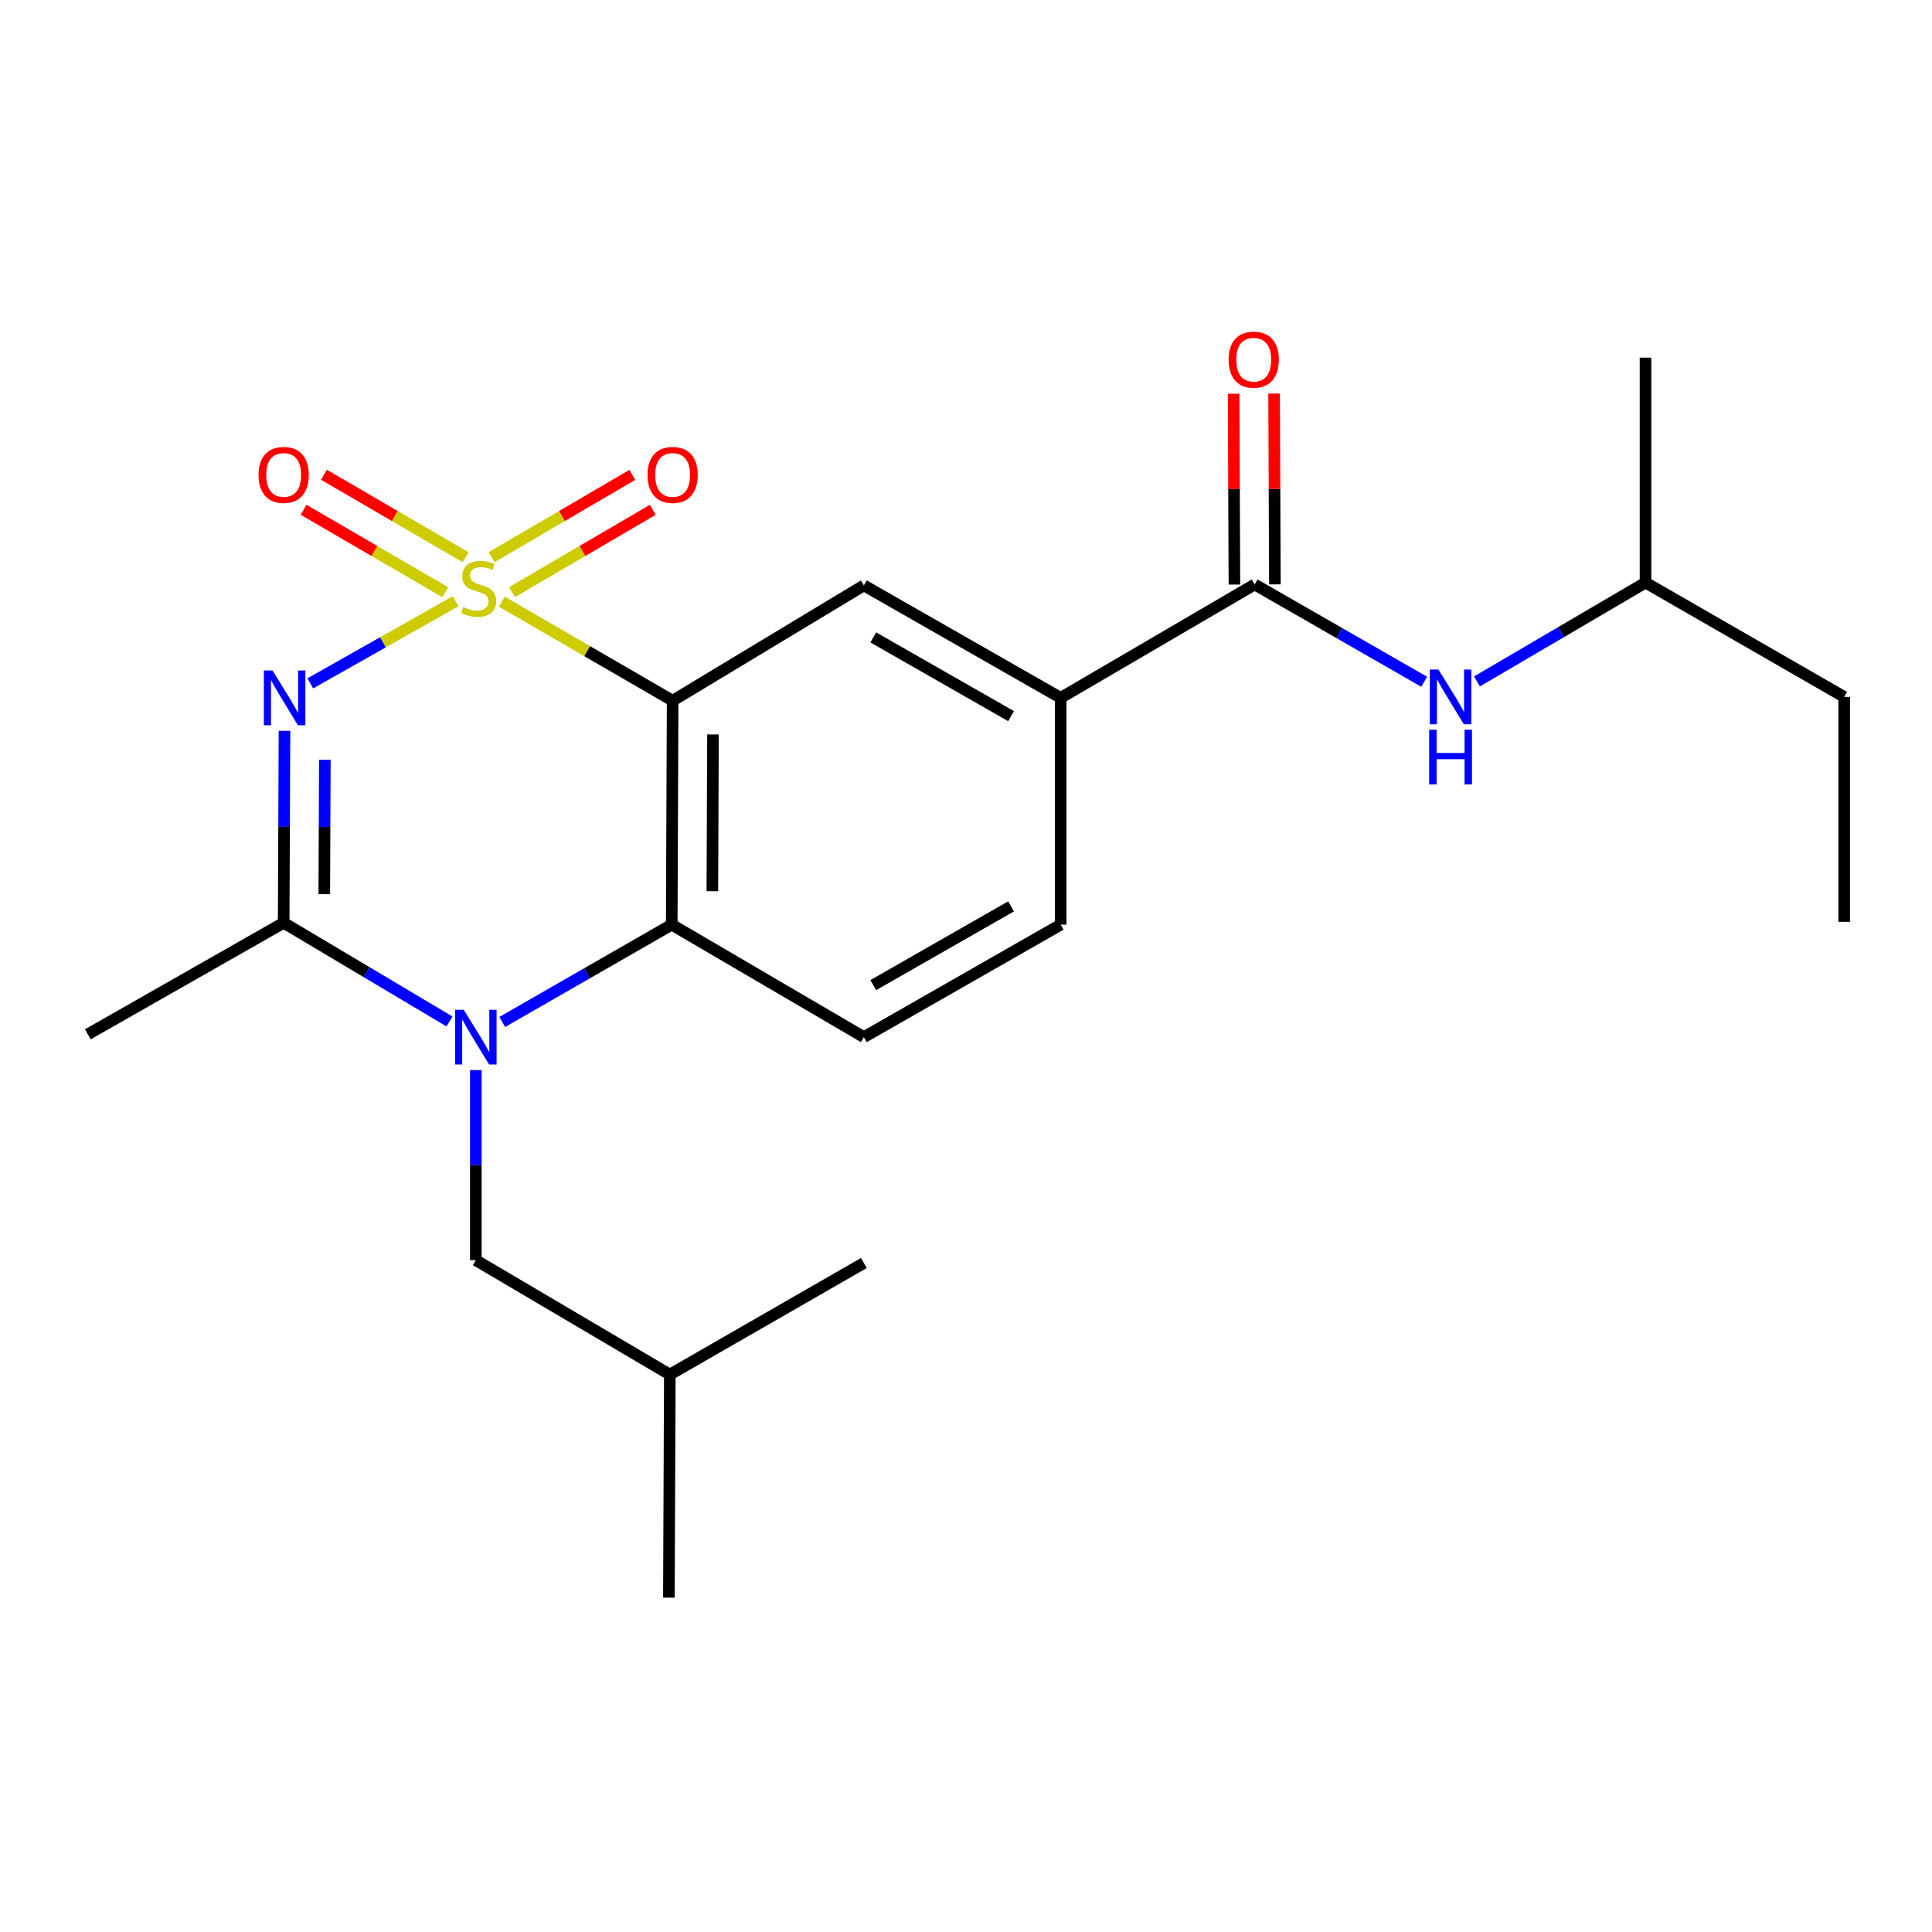 <?xml version='1.0' encoding='iso-8859-1'?>
<svg version='1.1' baseProfile='full'
              xmlns='http://www.w3.org/2000/svg'
                      xmlns:rdkit='http://www.rdkit.org/xml'
                      xmlns:xlink='http://www.w3.org/1999/xlink'
                  xml:space='preserve'
width='1000px' height='1000px' viewBox='0 0 1000 1000'>
<!-- END OF HEADER -->
<rect style='opacity:1.0;fill:#FFFFFF;stroke:none' width='1000' height='1000' x='0' y='0'> </rect>
<path class='bond-0' d='M 235.78,311.22 L 198.191,332.464' style='fill:none;fill-rule:evenodd;stroke:#CCCC00;stroke-width:6px;stroke-linecap:butt;stroke-linejoin:miter;stroke-opacity:1' />
<path class='bond-0' d='M 198.191,332.464 L 160.601,353.707' style='fill:none;fill-rule:evenodd;stroke:#0000FF;stroke-width:6px;stroke-linecap:butt;stroke-linejoin:miter;stroke-opacity:1' />
<path class='bond-1' d='M 259.726,311.406 L 303.94,337.043' style='fill:none;fill-rule:evenodd;stroke:#CCCC00;stroke-width:6px;stroke-linecap:butt;stroke-linejoin:miter;stroke-opacity:1' />
<path class='bond-1' d='M 303.94,337.043 L 348.155,362.68' style='fill:none;fill-rule:evenodd;stroke:#000000;stroke-width:6px;stroke-linecap:butt;stroke-linejoin:miter;stroke-opacity:1' />
<path class='bond-8' d='M 241.015,288.42 L 204.344,267.081' style='fill:none;fill-rule:evenodd;stroke:#CCCC00;stroke-width:6px;stroke-linecap:butt;stroke-linejoin:miter;stroke-opacity:1' />
<path class='bond-8' d='M 204.344,267.081 L 167.674,245.742' style='fill:none;fill-rule:evenodd;stroke:#FF0000;stroke-width:6px;stroke-linecap:butt;stroke-linejoin:miter;stroke-opacity:1' />
<path class='bond-8' d='M 230.475,306.532 L 193.805,285.193' style='fill:none;fill-rule:evenodd;stroke:#CCCC00;stroke-width:6px;stroke-linecap:butt;stroke-linejoin:miter;stroke-opacity:1' />
<path class='bond-8' d='M 193.805,285.193 L 157.134,263.854' style='fill:none;fill-rule:evenodd;stroke:#FF0000;stroke-width:6px;stroke-linecap:butt;stroke-linejoin:miter;stroke-opacity:1' />
<path class='bond-9' d='M 265.021,306.492 L 301.452,285.187' style='fill:none;fill-rule:evenodd;stroke:#CCCC00;stroke-width:6px;stroke-linecap:butt;stroke-linejoin:miter;stroke-opacity:1' />
<path class='bond-9' d='M 301.452,285.187 L 337.884,263.882' style='fill:none;fill-rule:evenodd;stroke:#FF0000;stroke-width:6px;stroke-linecap:butt;stroke-linejoin:miter;stroke-opacity:1' />
<path class='bond-9' d='M 254.442,288.403 L 290.874,267.098' style='fill:none;fill-rule:evenodd;stroke:#CCCC00;stroke-width:6px;stroke-linecap:butt;stroke-linejoin:miter;stroke-opacity:1' />
<path class='bond-9' d='M 290.874,267.098 L 327.305,245.792' style='fill:none;fill-rule:evenodd;stroke:#FF0000;stroke-width:6px;stroke-linecap:butt;stroke-linejoin:miter;stroke-opacity:1' />
<path class='bond-3' d='M 147.249,378.283 L 147.041,427.957' style='fill:none;fill-rule:evenodd;stroke:#0000FF;stroke-width:6px;stroke-linecap:butt;stroke-linejoin:miter;stroke-opacity:1' />
<path class='bond-3' d='M 147.041,427.957 L 146.832,477.631' style='fill:none;fill-rule:evenodd;stroke:#000000;stroke-width:6px;stroke-linecap:butt;stroke-linejoin:miter;stroke-opacity:1' />
<path class='bond-3' d='M 168.142,393.273 L 167.996,428.045' style='fill:none;fill-rule:evenodd;stroke:#0000FF;stroke-width:6px;stroke-linecap:butt;stroke-linejoin:miter;stroke-opacity:1' />
<path class='bond-3' d='M 167.996,428.045 L 167.85,462.817' style='fill:none;fill-rule:evenodd;stroke:#000000;stroke-width:6px;stroke-linecap:butt;stroke-linejoin:miter;stroke-opacity:1' />
<path class='bond-4' d='M 348.155,362.68 L 347.689,478.598' style='fill:none;fill-rule:evenodd;stroke:#000000;stroke-width:6px;stroke-linecap:butt;stroke-linejoin:miter;stroke-opacity:1' />
<path class='bond-4' d='M 369.04,380.151 L 368.714,461.294' style='fill:none;fill-rule:evenodd;stroke:#000000;stroke-width:6px;stroke-linecap:butt;stroke-linejoin:miter;stroke-opacity:1' />
<path class='bond-5' d='M 348.155,362.68 L 447.134,303.003' style='fill:none;fill-rule:evenodd;stroke:#000000;stroke-width:6px;stroke-linecap:butt;stroke-linejoin:miter;stroke-opacity:1' />
<path class='bond-2' d='M 259.952,528.974 L 303.821,503.786' style='fill:none;fill-rule:evenodd;stroke:#0000FF;stroke-width:6px;stroke-linecap:butt;stroke-linejoin:miter;stroke-opacity:1' />
<path class='bond-2' d='M 303.821,503.786 L 347.689,478.598' style='fill:none;fill-rule:evenodd;stroke:#000000;stroke-width:6px;stroke-linecap:butt;stroke-linejoin:miter;stroke-opacity:1' />
<path class='bond-12' d='M 246.289,553.865 L 246.289,603.068' style='fill:none;fill-rule:evenodd;stroke:#0000FF;stroke-width:6px;stroke-linecap:butt;stroke-linejoin:miter;stroke-opacity:1' />
<path class='bond-12' d='M 246.289,603.068 L 246.289,652.271' style='fill:none;fill-rule:evenodd;stroke:#000000;stroke-width:6px;stroke-linecap:butt;stroke-linejoin:miter;stroke-opacity:1' />
<path class='bond-23' d='M 232.655,528.705 L 189.744,503.168' style='fill:none;fill-rule:evenodd;stroke:#0000FF;stroke-width:6px;stroke-linecap:butt;stroke-linejoin:miter;stroke-opacity:1' />
<path class='bond-23' d='M 189.744,503.168 L 146.832,477.631' style='fill:none;fill-rule:evenodd;stroke:#000000;stroke-width:6px;stroke-linecap:butt;stroke-linejoin:miter;stroke-opacity:1' />
<path class='bond-15' d='M 146.832,477.631 L 45.455,535.363' style='fill:none;fill-rule:evenodd;stroke:#000000;stroke-width:6px;stroke-linecap:butt;stroke-linejoin:miter;stroke-opacity:1' />
<path class='bond-11' d='M 347.689,478.598 L 447.134,536.819' style='fill:none;fill-rule:evenodd;stroke:#000000;stroke-width:6px;stroke-linecap:butt;stroke-linejoin:miter;stroke-opacity:1' />
<path class='bond-7' d='M 447.134,303.003 L 549.001,361.213' style='fill:none;fill-rule:evenodd;stroke:#000000;stroke-width:6px;stroke-linecap:butt;stroke-linejoin:miter;stroke-opacity:1' />
<path class='bond-7' d='M 452.017,329.929 L 523.324,370.676' style='fill:none;fill-rule:evenodd;stroke:#000000;stroke-width:6px;stroke-linecap:butt;stroke-linejoin:miter;stroke-opacity:1' />
<path class='bond-6' d='M 649.412,302.514 L 549.001,361.213' style='fill:none;fill-rule:evenodd;stroke:#000000;stroke-width:6px;stroke-linecap:butt;stroke-linejoin:miter;stroke-opacity:1' />
<path class='bond-10' d='M 649.412,302.514 L 693.281,327.697' style='fill:none;fill-rule:evenodd;stroke:#000000;stroke-width:6px;stroke-linecap:butt;stroke-linejoin:miter;stroke-opacity:1' />
<path class='bond-10' d='M 693.281,327.697 L 737.15,352.88' style='fill:none;fill-rule:evenodd;stroke:#0000FF;stroke-width:6px;stroke-linecap:butt;stroke-linejoin:miter;stroke-opacity:1' />
<path class='bond-13' d='M 659.889,302.47 L 659.682,253.09' style='fill:none;fill-rule:evenodd;stroke:#000000;stroke-width:6px;stroke-linecap:butt;stroke-linejoin:miter;stroke-opacity:1' />
<path class='bond-13' d='M 659.682,253.09 L 659.475,203.711' style='fill:none;fill-rule:evenodd;stroke:#FF0000;stroke-width:6px;stroke-linecap:butt;stroke-linejoin:miter;stroke-opacity:1' />
<path class='bond-13' d='M 638.934,302.558 L 638.727,253.178' style='fill:none;fill-rule:evenodd;stroke:#000000;stroke-width:6px;stroke-linecap:butt;stroke-linejoin:miter;stroke-opacity:1' />
<path class='bond-13' d='M 638.727,253.178 L 638.52,203.799' style='fill:none;fill-rule:evenodd;stroke:#FF0000;stroke-width:6px;stroke-linecap:butt;stroke-linejoin:miter;stroke-opacity:1' />
<path class='bond-14' d='M 549.001,361.213 L 549.001,478.598' style='fill:none;fill-rule:evenodd;stroke:#000000;stroke-width:6px;stroke-linecap:butt;stroke-linejoin:miter;stroke-opacity:1' />
<path class='bond-16' d='M 764.477,352.71 L 808.095,327.129' style='fill:none;fill-rule:evenodd;stroke:#0000FF;stroke-width:6px;stroke-linecap:butt;stroke-linejoin:miter;stroke-opacity:1' />
<path class='bond-16' d='M 808.095,327.129 L 851.713,301.548' style='fill:none;fill-rule:evenodd;stroke:#000000;stroke-width:6px;stroke-linecap:butt;stroke-linejoin:miter;stroke-opacity:1' />
<path class='bond-24' d='M 447.134,536.819 L 549.001,478.598' style='fill:none;fill-rule:evenodd;stroke:#000000;stroke-width:6px;stroke-linecap:butt;stroke-linejoin:miter;stroke-opacity:1' />
<path class='bond-24' d='M 452.016,509.892 L 523.322,469.137' style='fill:none;fill-rule:evenodd;stroke:#000000;stroke-width:6px;stroke-linecap:butt;stroke-linejoin:miter;stroke-opacity:1' />
<path class='bond-17' d='M 246.289,652.271 L 346.7,711.47' style='fill:none;fill-rule:evenodd;stroke:#000000;stroke-width:6px;stroke-linecap:butt;stroke-linejoin:miter;stroke-opacity:1' />
<path class='bond-18' d='M 851.713,301.548 L 954.545,360.724' style='fill:none;fill-rule:evenodd;stroke:#000000;stroke-width:6px;stroke-linecap:butt;stroke-linejoin:miter;stroke-opacity:1' />
<path class='bond-19' d='M 851.713,301.548 L 851.713,185.118' style='fill:none;fill-rule:evenodd;stroke:#000000;stroke-width:6px;stroke-linecap:butt;stroke-linejoin:miter;stroke-opacity:1' />
<path class='bond-20' d='M 346.7,711.47 L 447.134,653.738' style='fill:none;fill-rule:evenodd;stroke:#000000;stroke-width:6px;stroke-linecap:butt;stroke-linejoin:miter;stroke-opacity:1' />
<path class='bond-21' d='M 346.7,711.47 L 346.211,826.934' style='fill:none;fill-rule:evenodd;stroke:#000000;stroke-width:6px;stroke-linecap:butt;stroke-linejoin:miter;stroke-opacity:1' />
<path class='bond-22' d='M 954.545,360.724 L 954.545,477.142' style='fill:none;fill-rule:evenodd;stroke:#000000;stroke-width:6px;stroke-linecap:butt;stroke-linejoin:miter;stroke-opacity:1' />
<path  class='atom-0' d='M 239.744 314.178
Q 240.064 314.298, 241.384 314.858
Q 242.704 315.418, 244.144 315.778
Q 245.624 316.098, 247.064 316.098
Q 249.744 316.098, 251.304 314.818
Q 252.864 313.498, 252.864 311.218
Q 252.864 309.658, 252.064 308.698
Q 251.304 307.738, 250.104 307.218
Q 248.904 306.698, 246.904 306.098
Q 244.384 305.338, 242.864 304.618
Q 241.384 303.898, 240.304 302.378
Q 239.264 300.858, 239.264 298.298
Q 239.264 294.738, 241.664 292.538
Q 244.104 290.338, 248.904 290.338
Q 252.184 290.338, 255.904 291.898
L 254.984 294.978
Q 251.584 293.578, 249.024 293.578
Q 246.264 293.578, 244.744 294.738
Q 243.224 295.858, 243.264 297.818
Q 243.264 299.338, 244.024 300.258
Q 244.824 301.178, 245.944 301.698
Q 247.104 302.218, 249.024 302.818
Q 251.584 303.618, 253.104 304.418
Q 254.624 305.218, 255.704 306.858
Q 256.824 308.458, 256.824 311.218
Q 256.824 315.138, 254.184 317.258
Q 251.584 319.338, 247.224 319.338
Q 244.704 319.338, 242.784 318.778
Q 240.904 318.258, 238.664 317.338
L 239.744 314.178
' fill='#CCCC00'/>
<path  class='atom-1' d='M 141.061 347.053
L 150.341 362.053
Q 151.261 363.533, 152.741 366.213
Q 154.221 368.893, 154.301 369.053
L 154.301 347.053
L 158.061 347.053
L 158.061 375.373
L 154.181 375.373
L 144.221 358.973
Q 143.061 357.053, 141.821 354.853
Q 140.621 352.653, 140.261 351.973
L 140.261 375.373
L 136.581 375.373
L 136.581 347.053
L 141.061 347.053
' fill='#0000FF'/>
<path  class='atom-3' d='M 240.029 522.659
L 249.309 537.659
Q 250.229 539.139, 251.709 541.819
Q 253.189 544.499, 253.269 544.659
L 253.269 522.659
L 257.029 522.659
L 257.029 550.979
L 253.149 550.979
L 243.189 534.579
Q 242.029 532.659, 240.789 530.459
Q 239.589 528.259, 239.229 527.579
L 239.229 550.979
L 235.549 550.979
L 235.549 522.659
L 240.029 522.659
' fill='#0000FF'/>
<path  class='atom-9' d='M 133.832 245.817
Q 133.832 239.017, 137.192 235.217
Q 140.552 231.417, 146.832 231.417
Q 153.112 231.417, 156.472 235.217
Q 159.832 239.017, 159.832 245.817
Q 159.832 252.697, 156.432 256.617
Q 153.032 260.497, 146.832 260.497
Q 140.592 260.497, 137.192 256.617
Q 133.832 252.737, 133.832 245.817
M 146.832 257.297
Q 151.152 257.297, 153.472 254.417
Q 155.832 251.497, 155.832 245.817
Q 155.832 240.257, 153.472 237.457
Q 151.152 234.617, 146.832 234.617
Q 142.512 234.617, 140.152 237.417
Q 137.832 240.217, 137.832 245.817
Q 137.832 251.537, 140.152 254.417
Q 142.512 257.297, 146.832 257.297
' fill='#FF0000'/>
<path  class='atom-10' d='M 335.155 245.817
Q 335.155 239.017, 338.515 235.217
Q 341.875 231.417, 348.155 231.417
Q 354.435 231.417, 357.795 235.217
Q 361.155 239.017, 361.155 245.817
Q 361.155 252.697, 357.755 256.617
Q 354.355 260.497, 348.155 260.497
Q 341.915 260.497, 338.515 256.617
Q 335.155 252.737, 335.155 245.817
M 348.155 257.297
Q 352.475 257.297, 354.795 254.417
Q 357.155 251.497, 357.155 245.817
Q 357.155 240.257, 354.795 237.457
Q 352.475 234.617, 348.155 234.617
Q 343.835 234.617, 341.475 237.417
Q 339.155 240.217, 339.155 245.817
Q 339.155 251.537, 341.475 254.417
Q 343.835 257.297, 348.155 257.297
' fill='#FF0000'/>
<path  class='atom-11' d='M 744.553 346.564
L 753.833 361.564
Q 754.753 363.044, 756.233 365.724
Q 757.713 368.404, 757.793 368.564
L 757.793 346.564
L 761.553 346.564
L 761.553 374.884
L 757.673 374.884
L 747.713 358.484
Q 746.553 356.564, 745.313 354.364
Q 744.113 352.164, 743.753 351.484
L 743.753 374.884
L 740.073 374.884
L 740.073 346.564
L 744.553 346.564
' fill='#0000FF'/>
<path  class='atom-11' d='M 739.733 377.716
L 743.573 377.716
L 743.573 389.756
L 758.053 389.756
L 758.053 377.716
L 761.893 377.716
L 761.893 406.036
L 758.053 406.036
L 758.053 392.956
L 743.573 392.956
L 743.573 406.036
L 739.733 406.036
L 739.733 377.716
' fill='#0000FF'/>
<path  class='atom-14' d='M 635.923 186.164
Q 635.923 179.364, 639.283 175.564
Q 642.643 171.764, 648.923 171.764
Q 655.203 171.764, 658.563 175.564
Q 661.923 179.364, 661.923 186.164
Q 661.923 193.044, 658.523 196.964
Q 655.123 200.844, 648.923 200.844
Q 642.683 200.844, 639.283 196.964
Q 635.923 193.084, 635.923 186.164
M 648.923 197.644
Q 653.243 197.644, 655.563 194.764
Q 657.923 191.844, 657.923 186.164
Q 657.923 180.604, 655.563 177.804
Q 653.243 174.964, 648.923 174.964
Q 644.603 174.964, 642.243 177.764
Q 639.923 180.564, 639.923 186.164
Q 639.923 191.884, 642.243 194.764
Q 644.603 197.644, 648.923 197.644
' fill='#FF0000'/>
</svg>
